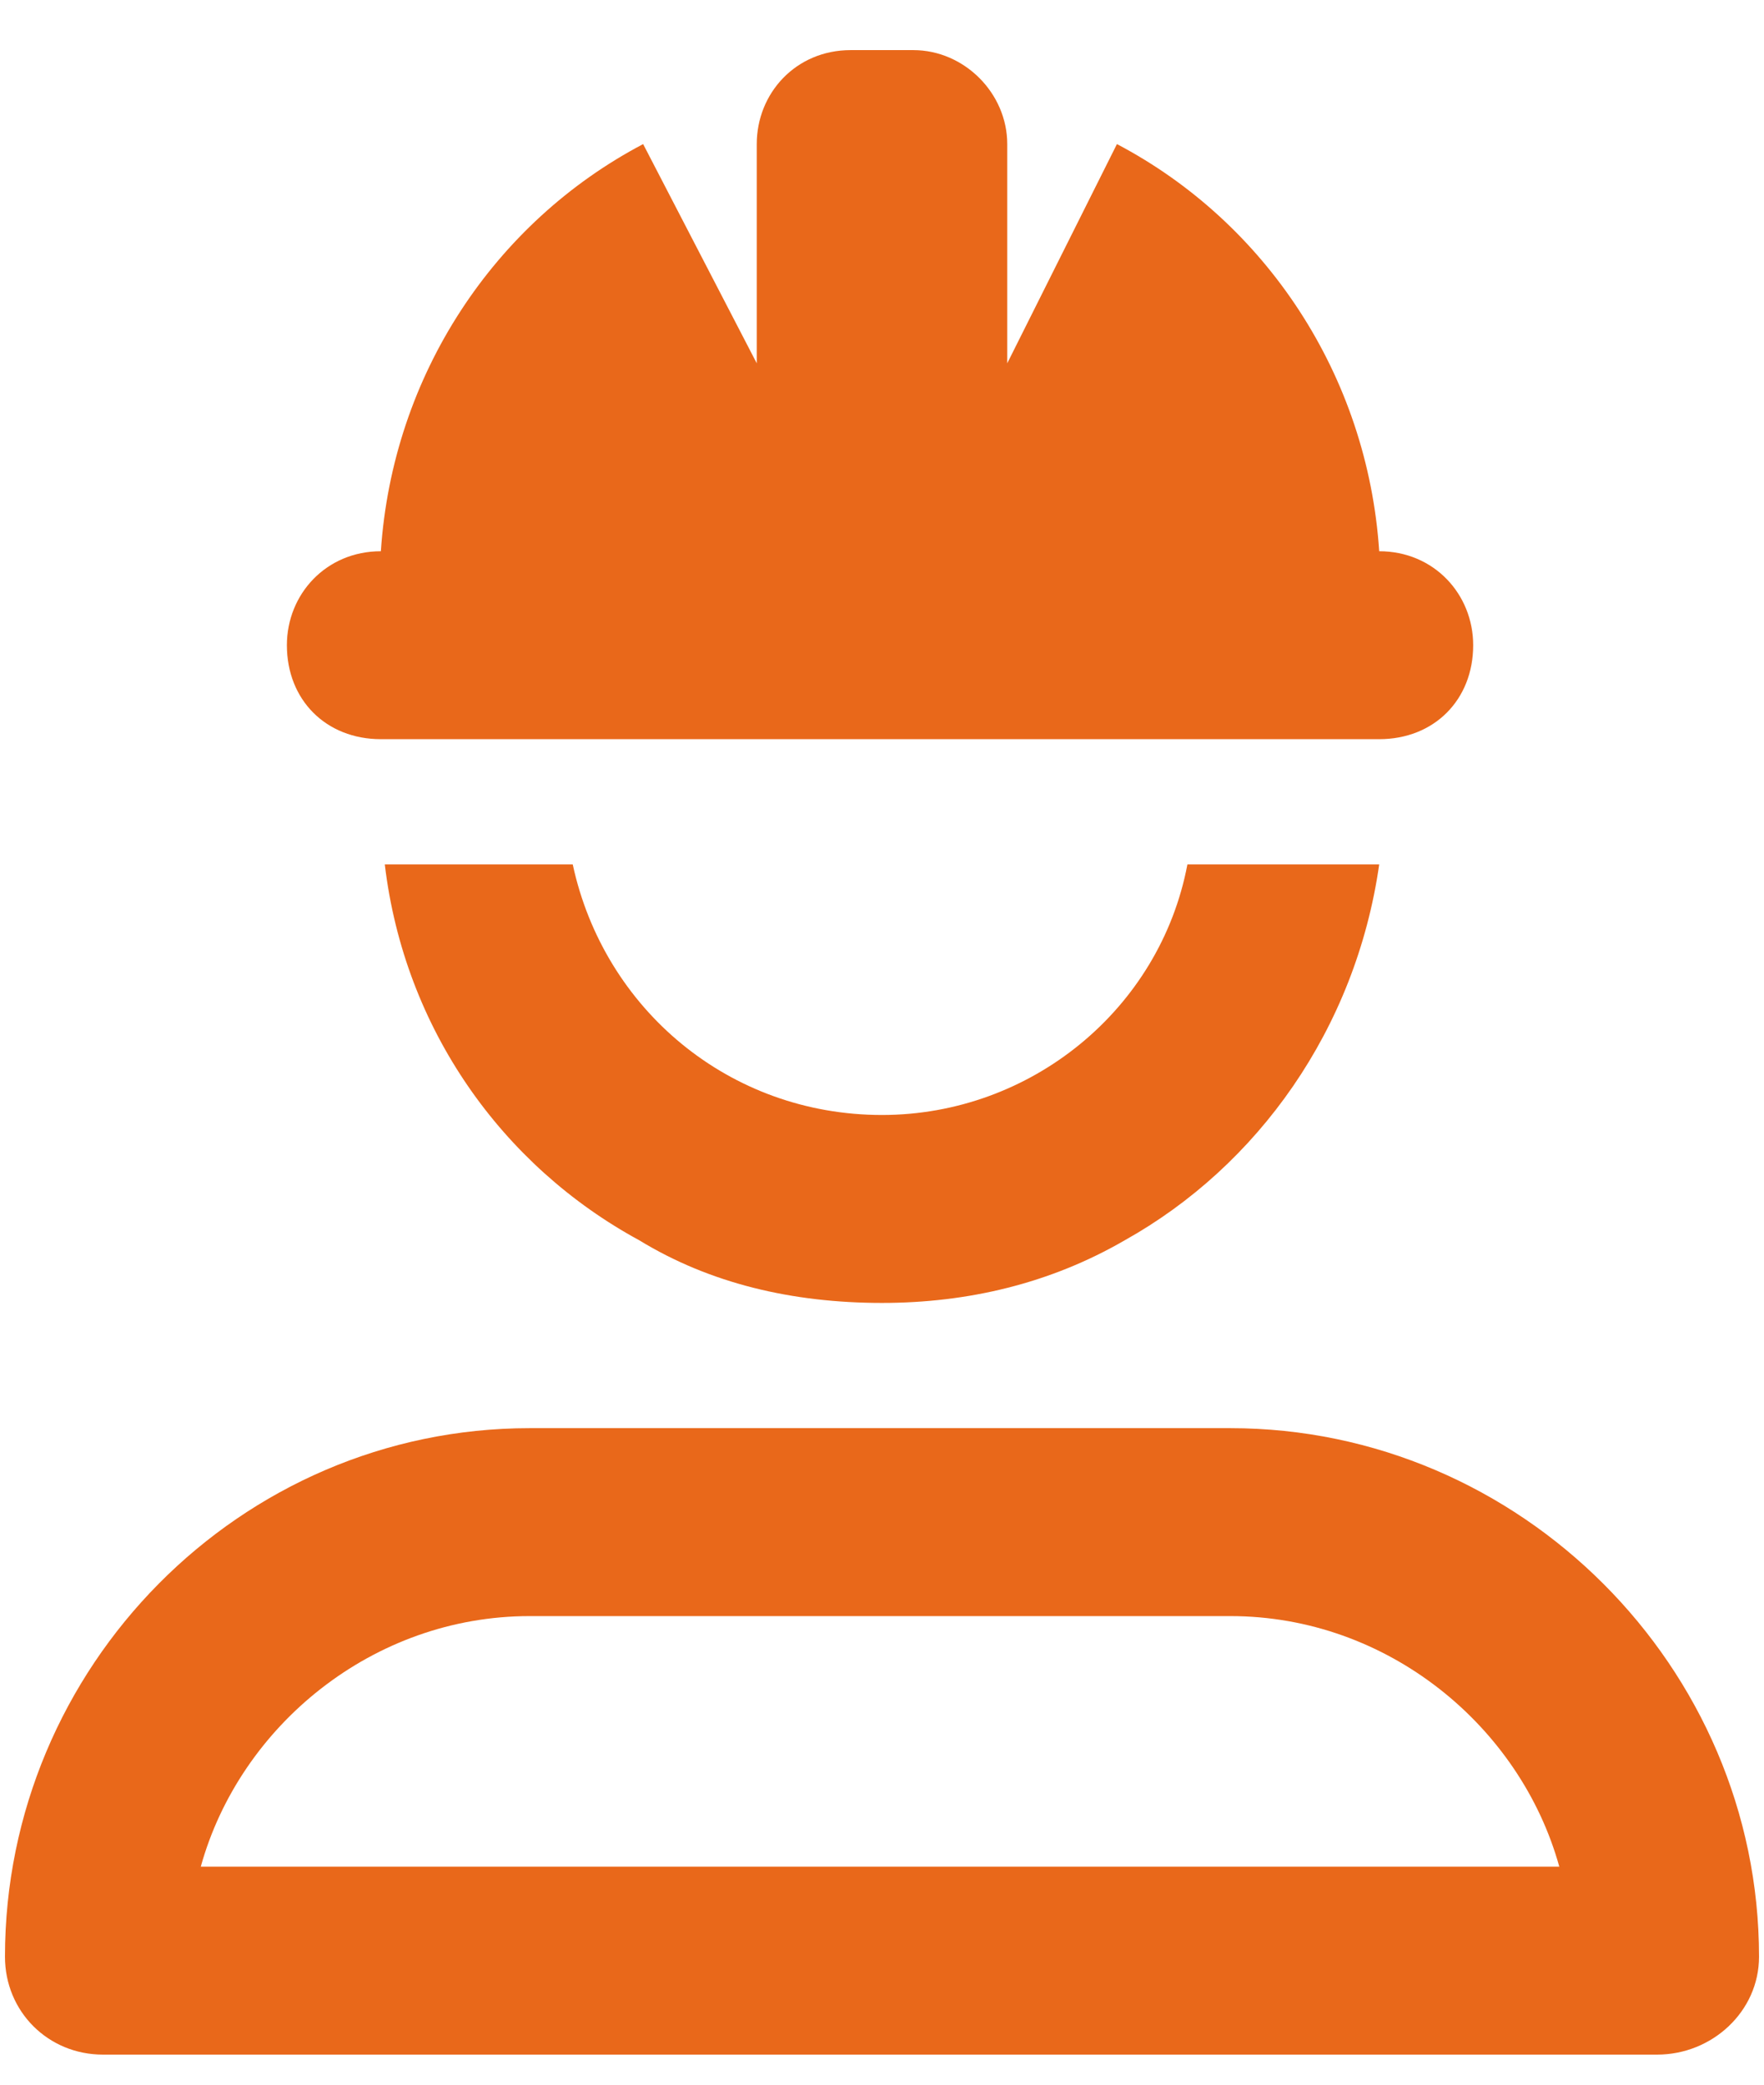 <?xml version="1.0" encoding="UTF-8"?> <svg xmlns="http://www.w3.org/2000/svg" width="22" height="26" viewBox="0 0 22 26" fill="none"><path d="M10.609 0.625H11.391C12.025 0.625 12.562 1.162 12.562 1.797V4.531L13.93 1.797C15.785 2.773 17.055 4.678 17.201 6.875C17.885 6.875 18.373 7.412 18.373 8.047C18.373 8.73 17.885 9.219 17.201 9.219H4.75C4.066 9.219 3.578 8.73 3.578 8.047C3.578 7.412 4.066 6.875 4.75 6.875C4.896 4.678 6.166 2.773 8.021 1.797L9.438 4.531V1.797C9.438 1.162 9.926 0.625 10.609 0.625ZM7.973 15.469C6.264 14.541 5.043 12.832 4.799 10.781H7.143C7.533 12.588 9.096 13.906 11 13.906C12.855 13.906 14.467 12.588 14.809 10.781H17.201C16.908 12.832 15.688 14.541 14.027 15.469C13.1 16.006 12.074 16.25 11 16.25C9.877 16.25 8.852 16.006 7.973 15.469ZM7.387 17.812H11H14.565H15.346C18.959 17.812 21.938 20.791 21.938 24.404C21.938 25.088 21.352 25.625 20.668 25.625H1.283C0.6 25.625 0.062 25.088 0.062 24.404C0.062 20.791 2.992 17.812 6.605 17.812H7.387ZM19.447 23.281C18.959 21.523 17.299 20.156 15.346 20.156H6.605C4.652 20.156 2.992 21.523 2.504 23.281H19.447Z" fill="#E9681A"></path></svg> 